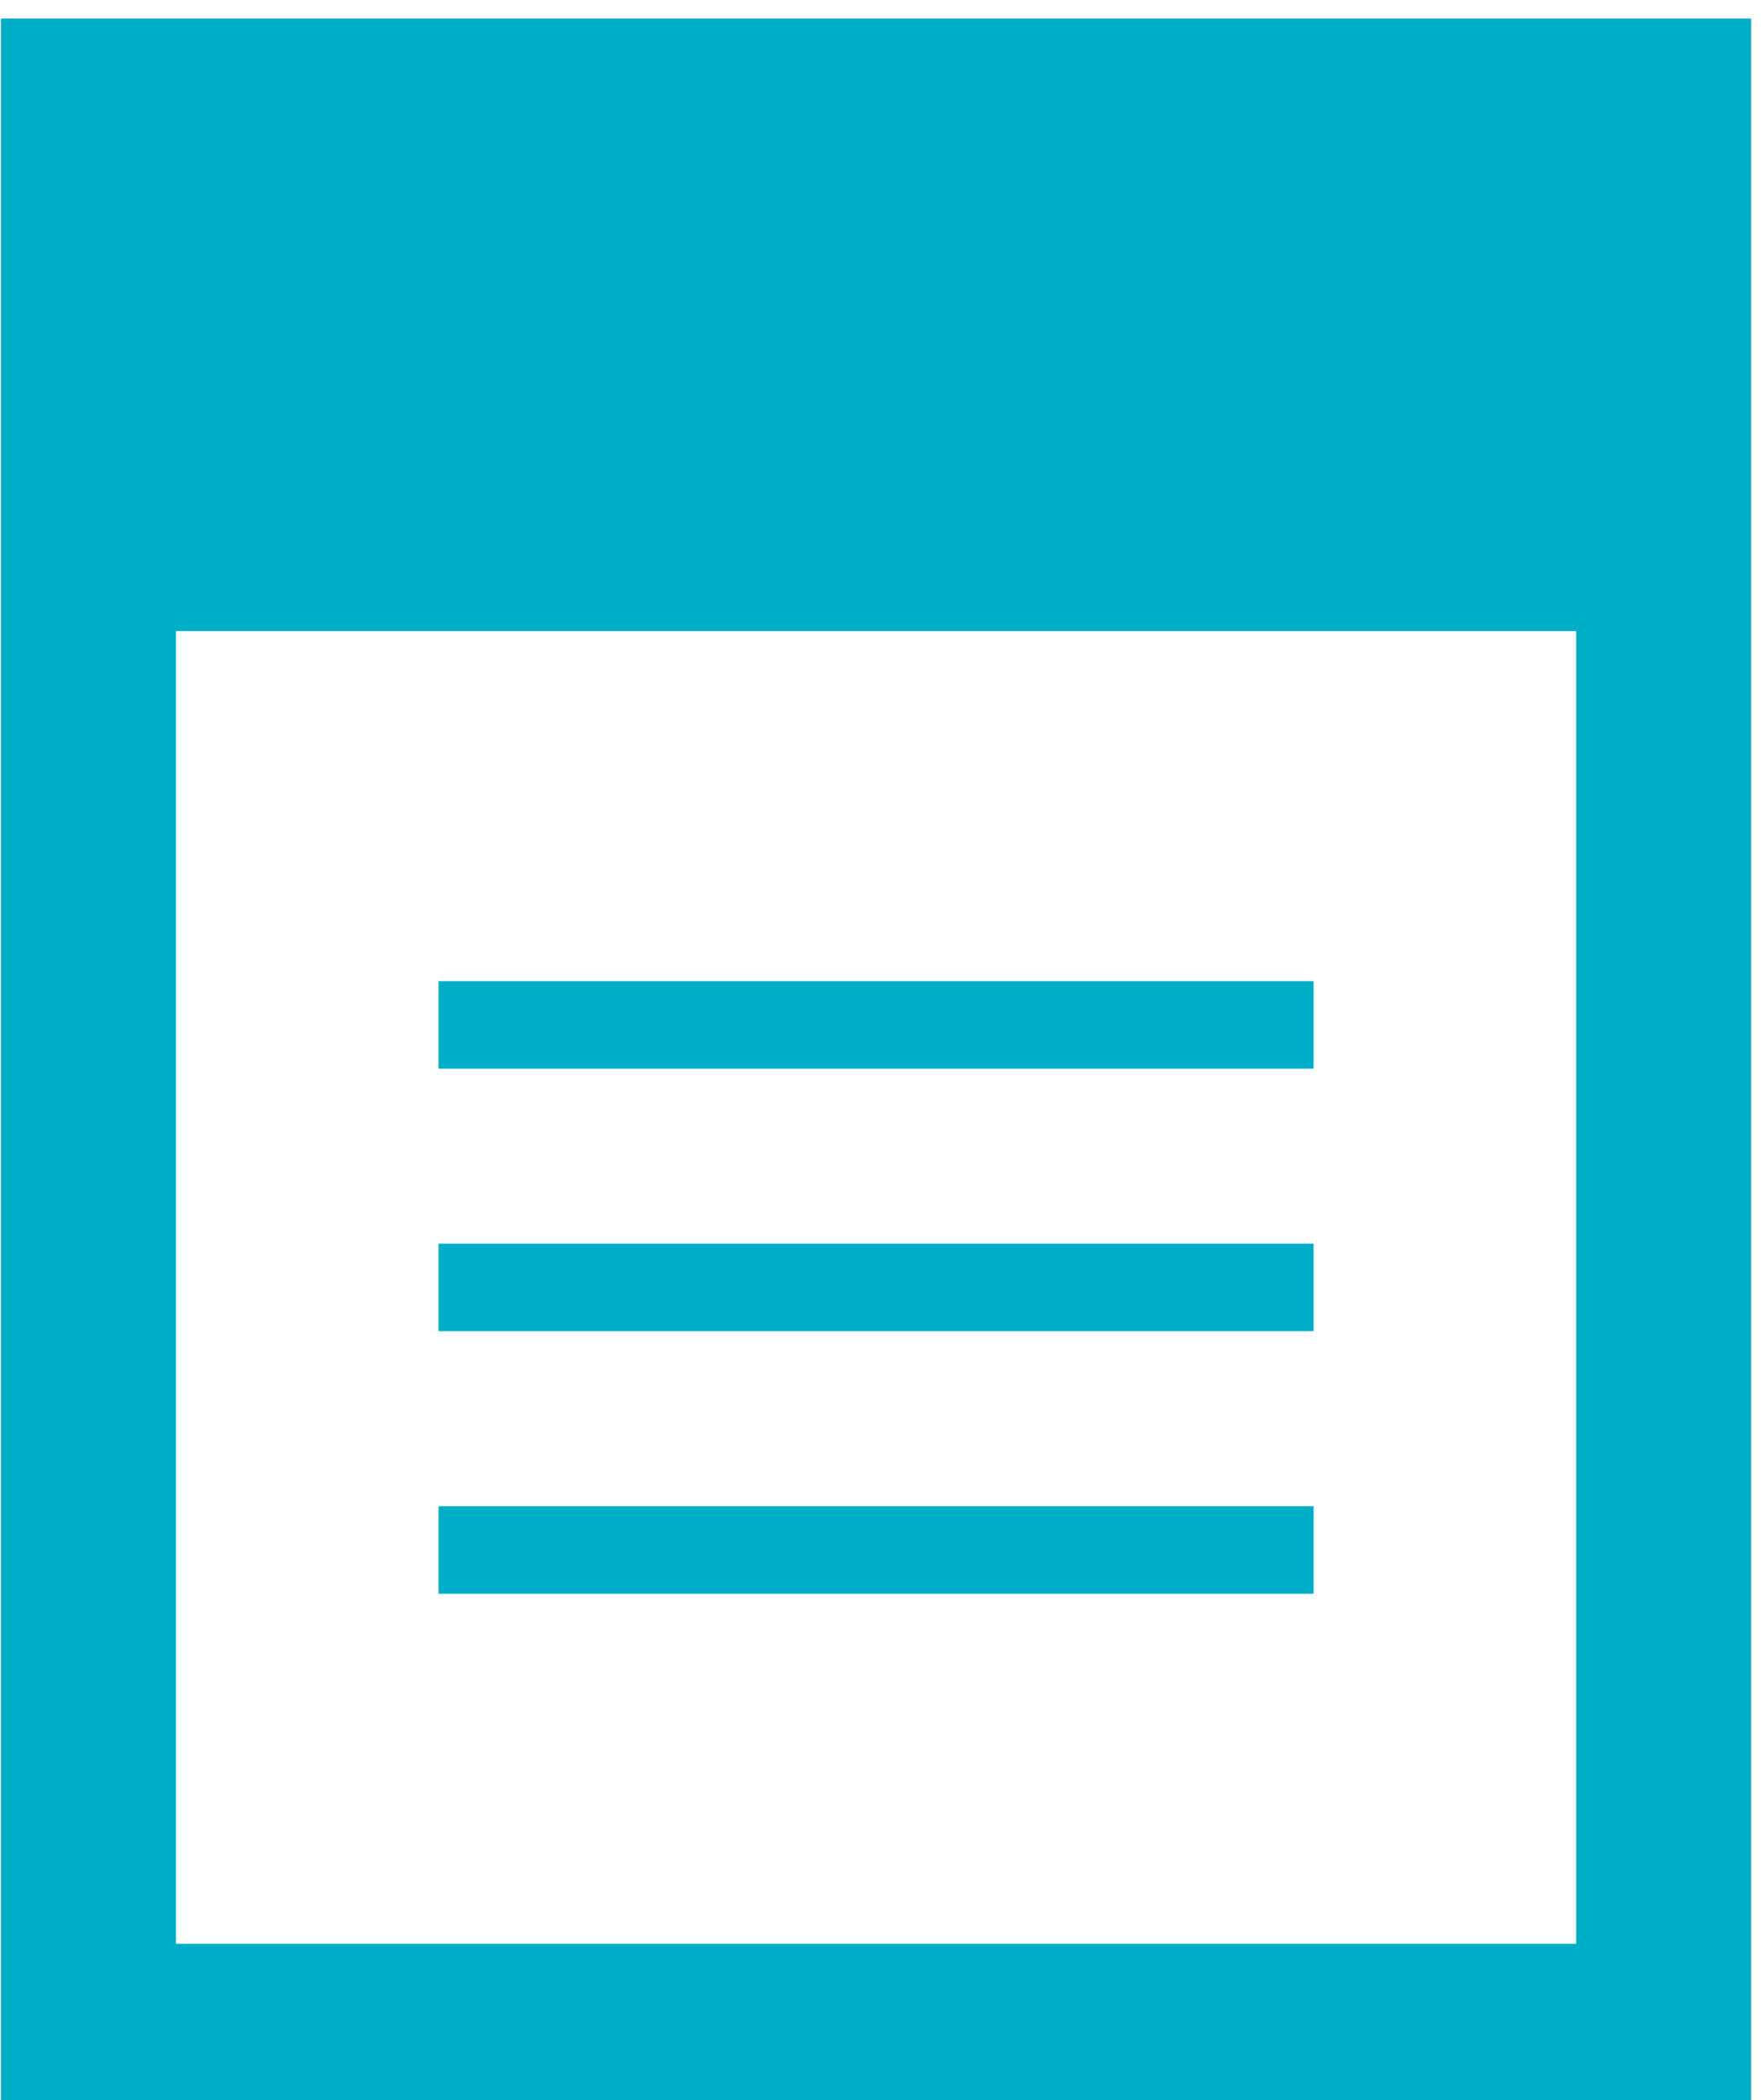 <?xml version="1.0" encoding="UTF-8" standalone="no"?>
<!DOCTYPE svg PUBLIC "-//W3C//DTD SVG 1.1//EN" "http://www.w3.org/Graphics/SVG/1.1/DTD/svg11.dtd">
<svg width="100%" height="100%" viewBox="0 0 84 100" version="1.1" xmlns="http://www.w3.org/2000/svg" xmlns:xlink="http://www.w3.org/1999/xlink" xml:space="preserve" xmlns:serif="http://www.serif.com/" style="fill-rule:evenodd;clip-rule:evenodd;stroke-linejoin:round;stroke-miterlimit:2;">
    <g transform="matrix(4.167,0,0,4.167,-575,-11012.5)">
        <path d="M138,2643L138,2667L158,2667L158,2643L138,2643ZM156,2665L140,2665L140,2650L156,2650L156,2665ZM153,2661L143,2661L143,2660L153,2660L153,2661ZM153,2658L143,2658L143,2657L153,2657L153,2658ZM153,2655L143,2655L143,2654L153,2654L153,2655Z" style="fill:rgb(0,173,198);fill-rule:nonzero;"/>
    </g>
</svg>
